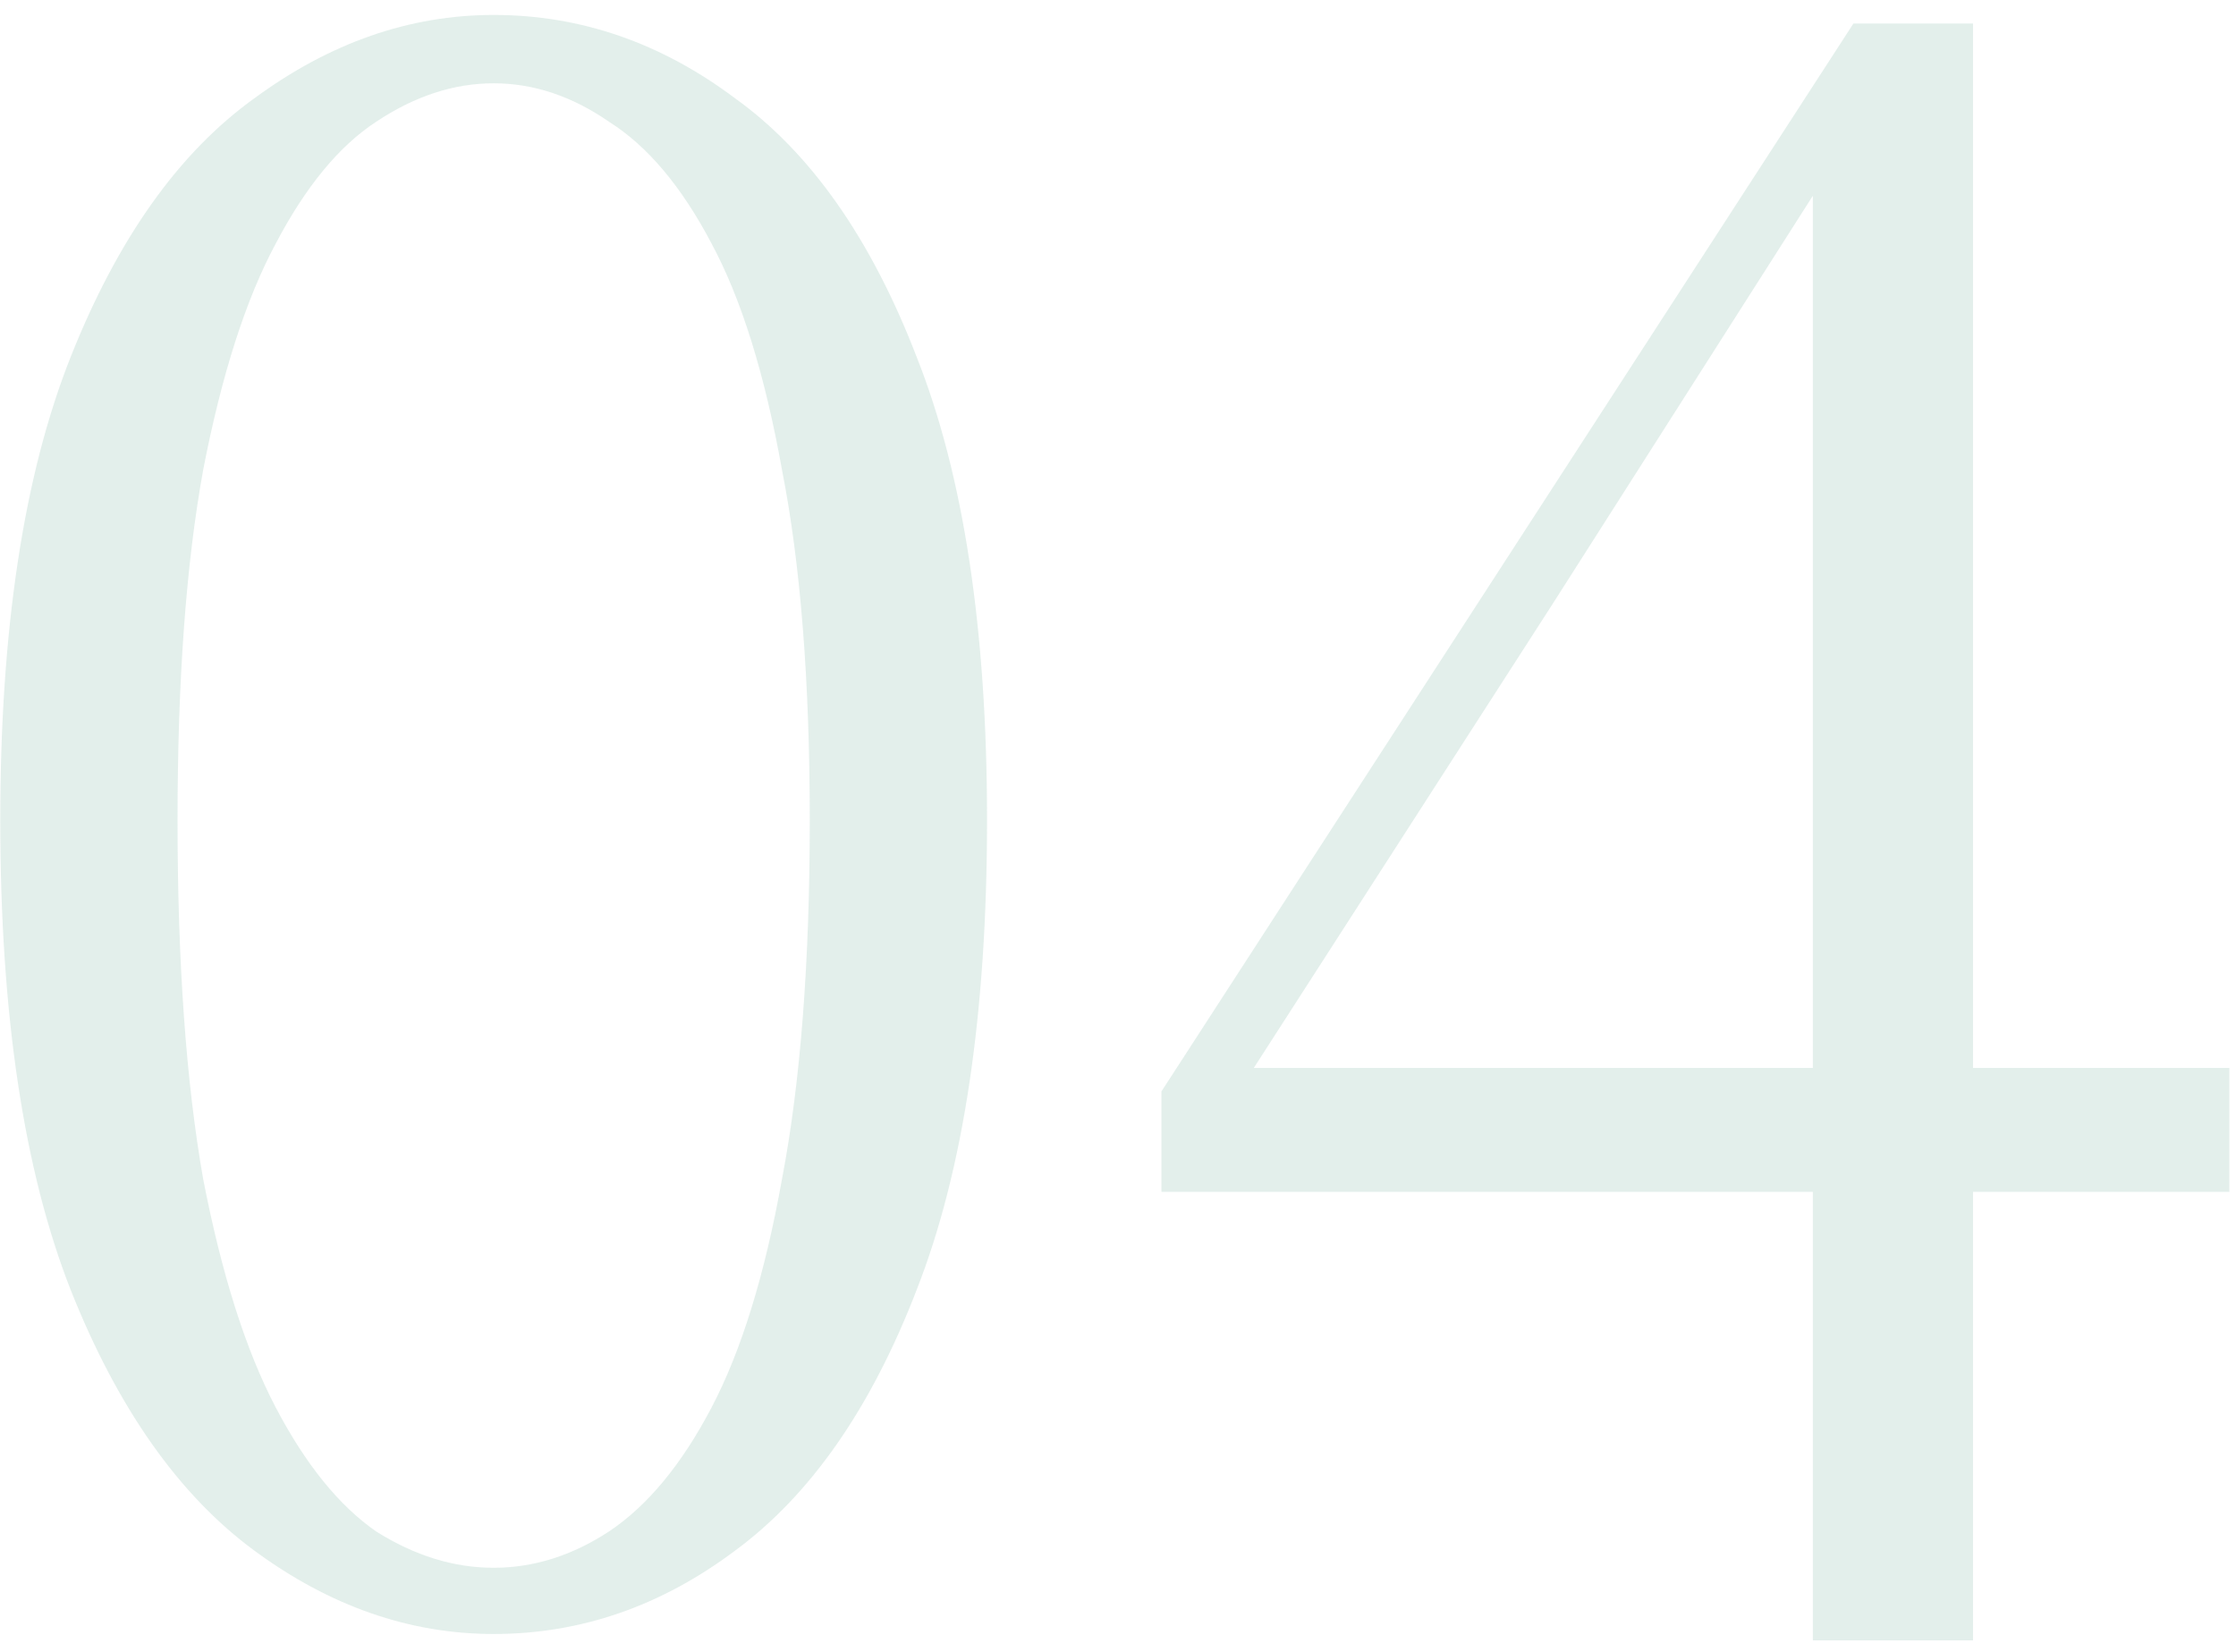 <svg xmlns="http://www.w3.org/2000/svg" width="134" height="99" viewBox="0 0 134 99" fill="none"><path opacity="0.2" d="M108.642 98.304V68.864V67.2V9.088H107.106L111.714 6.912L93.026 36.224L73.57 66.432L74.594 62.208V64H133.602V71.424H69.602V65.408L111.074 1.408H118.242V98.304H108.642Z" fill="#73AF9D"></path><path opacity="0.2" d="M29.584 97.92C24.549 97.92 19.77 96.256 15.248 92.928C10.725 89.6 7.056 84.395 4.24 77.312C1.424 70.144 0.016 60.757 0.016 49.152C0.016 37.717 1.424 28.459 4.24 21.376C7.056 14.293 10.725 9.131 15.248 5.888C19.77 2.56 24.549 0.896 29.584 0.896C34.789 0.896 39.61 2.56 44.048 5.888C48.57 9.131 52.197 14.293 54.928 21.376C57.744 28.459 59.152 37.717 59.152 49.152C59.152 60.757 57.744 70.144 54.928 77.312C52.197 84.395 48.57 89.6 44.048 92.928C39.61 96.256 34.789 97.92 29.584 97.92ZM29.584 93.952C31.973 93.952 34.277 93.227 36.496 91.776C38.8 90.24 40.848 87.765 42.64 84.352C44.432 80.939 45.84 76.373 46.864 70.656C47.973 64.853 48.528 57.685 48.528 49.152C48.528 40.789 47.973 33.792 46.864 28.16C45.84 22.443 44.432 17.92 42.64 14.592C40.848 11.179 38.8 8.747 36.496 7.296C34.277 5.76 31.973 4.992 29.584 4.992C27.194 4.992 24.848 5.76 22.544 7.296C20.325 8.747 18.32 11.179 16.528 14.592C14.736 17.92 13.285 22.443 12.176 28.16C11.152 33.792 10.64 40.789 10.64 49.152C10.64 57.685 11.152 64.853 12.176 70.656C13.285 76.373 14.736 80.939 16.528 84.352C18.32 87.765 20.325 90.24 22.544 91.776C24.848 93.227 27.194 93.952 29.584 93.952Z" fill="#73AF9D"></path></svg>